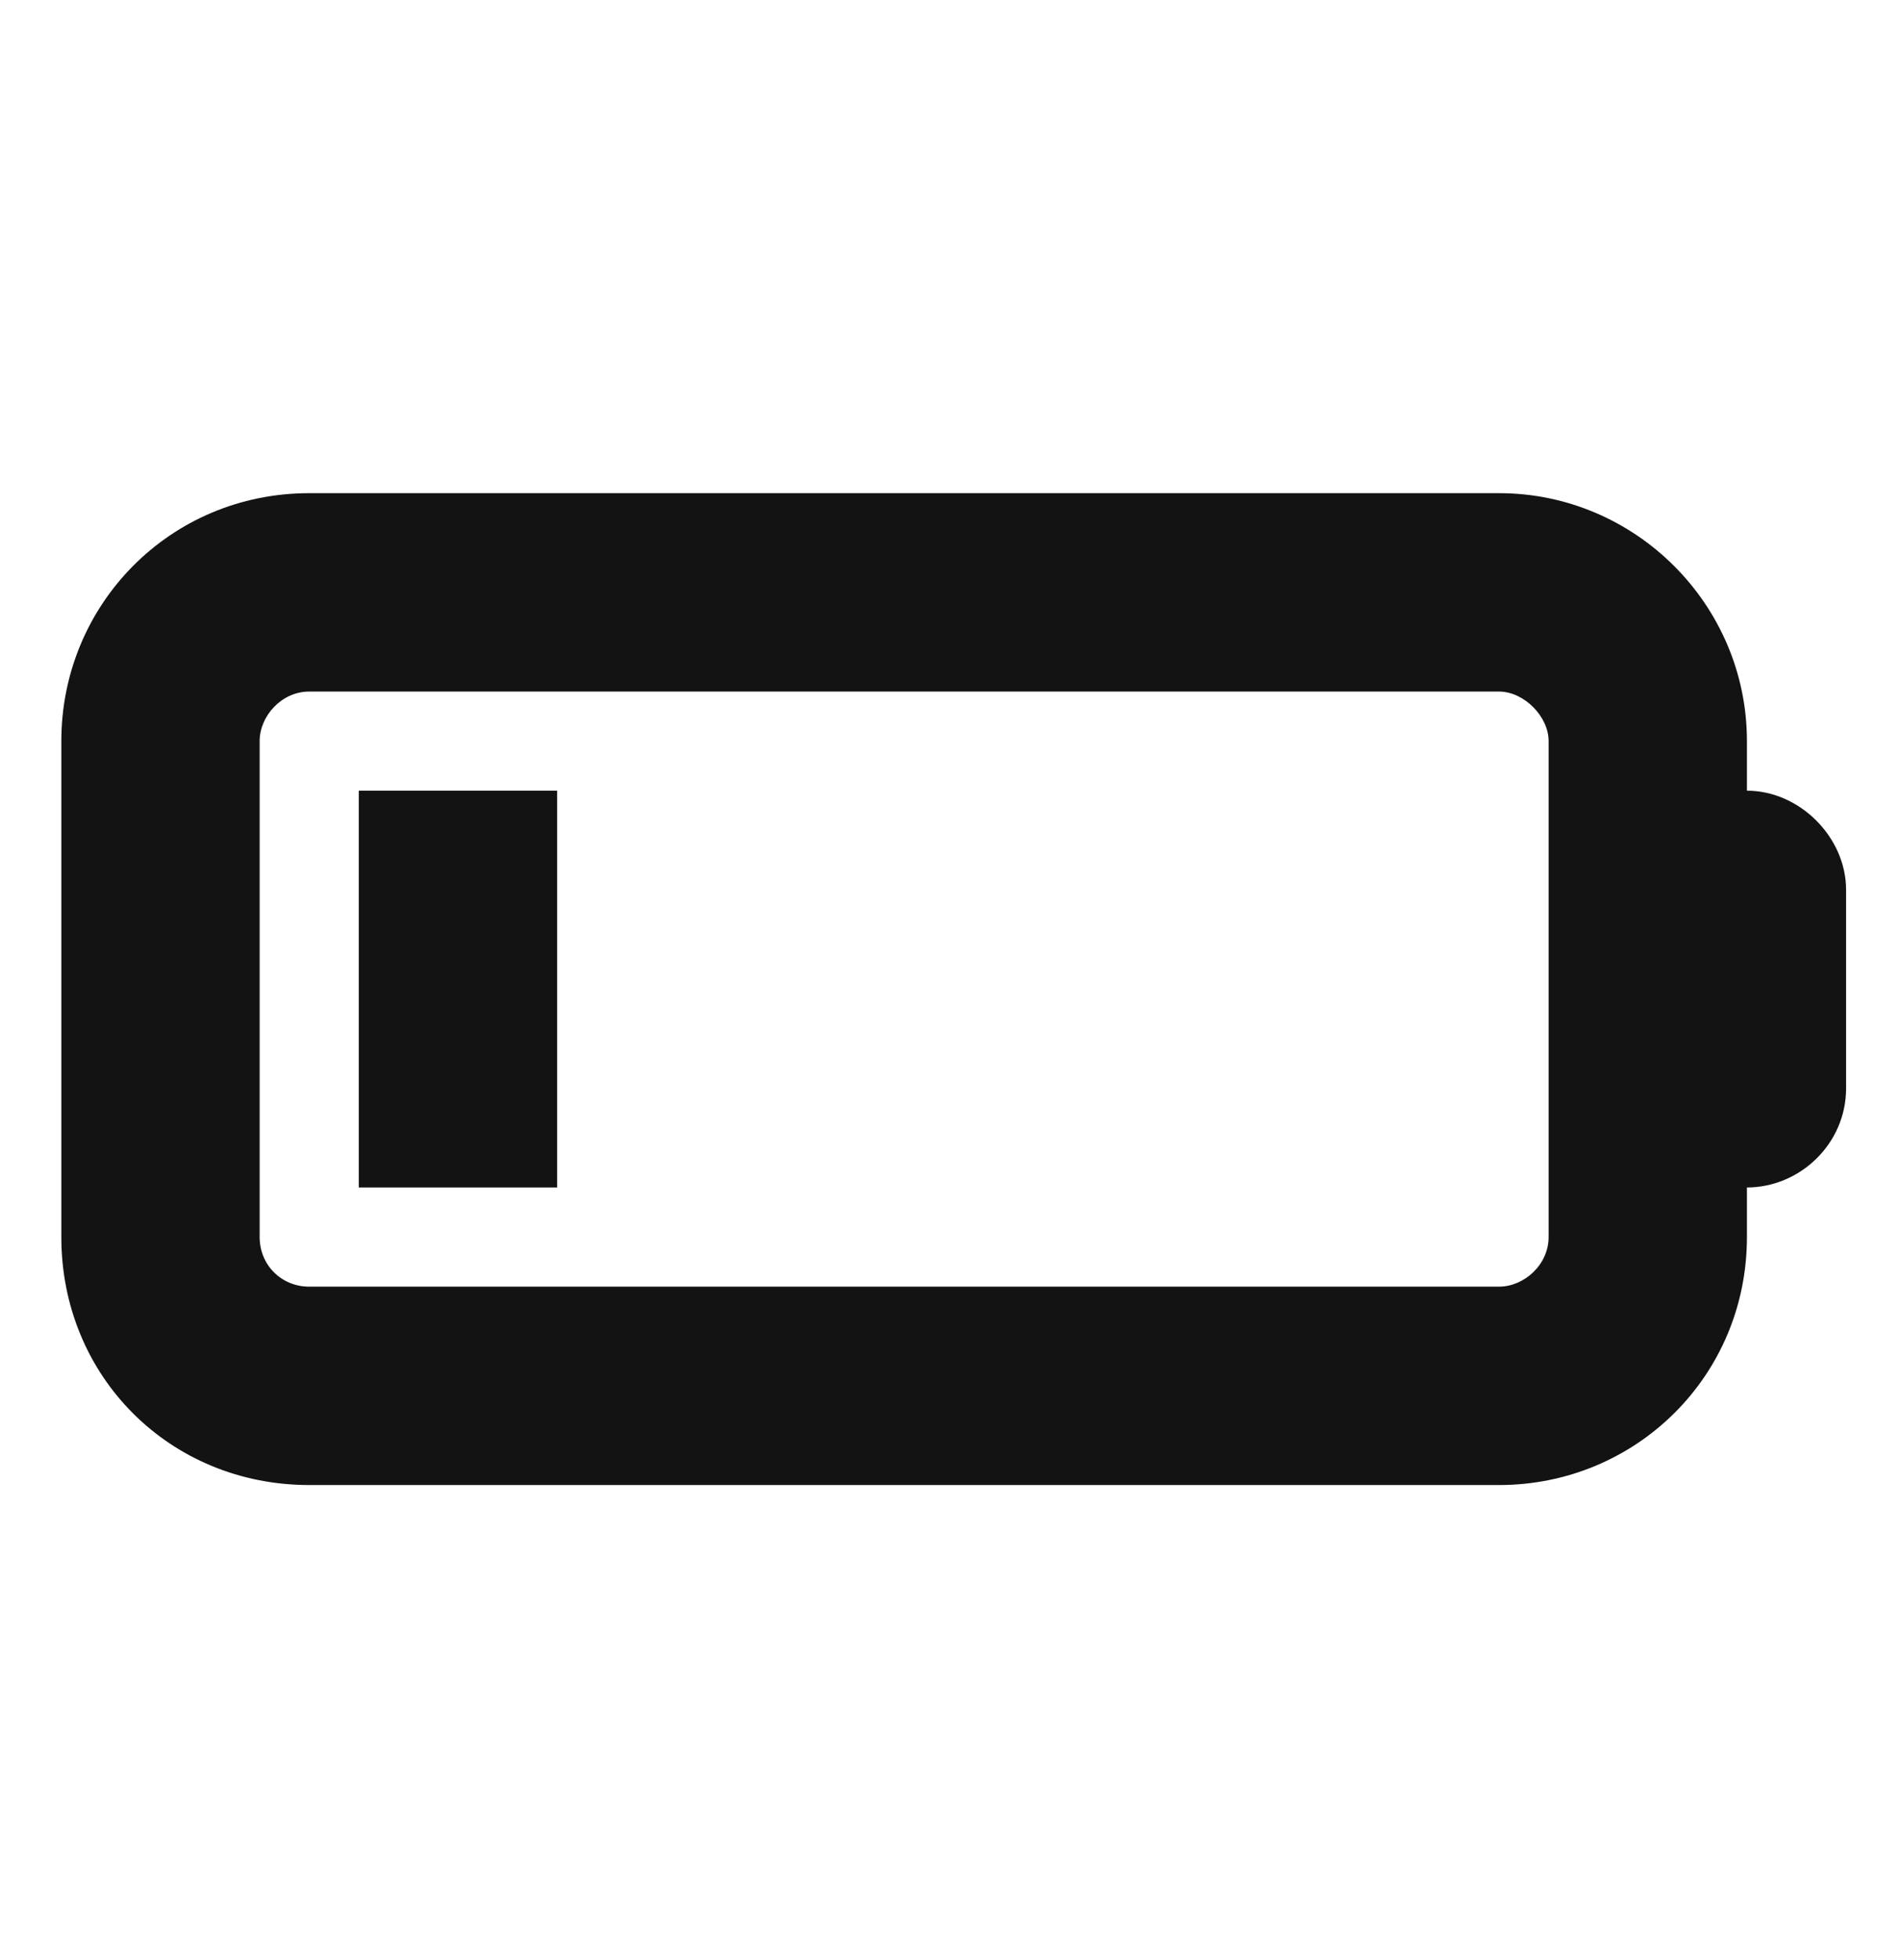 <?xml version="1.0" encoding="UTF-8"?> <svg xmlns="http://www.w3.org/2000/svg" width="32" height="33" viewBox="0 0 32 33" fill="none"><path d="M9.383 19.992H6.043V13.312H9.383V19.992ZM1.033 12.477C1.033 10.181 2.86 8.303 5.208 8.303H25.247C27.543 8.303 29.422 10.181 29.422 12.477V13.312C30.309 13.312 31.092 14.095 31.092 14.982V18.322C31.092 19.262 30.309 19.992 29.422 19.992V20.827C29.422 23.175 27.543 25.002 25.247 25.002H5.208C2.86 25.002 1.033 23.175 1.033 20.827V12.477ZM5.208 11.643C4.738 11.643 4.373 12.06 4.373 12.477V20.827C4.373 21.297 4.738 21.662 5.208 21.662H25.247C25.665 21.662 26.082 21.297 26.082 20.827V12.477C26.082 12.06 25.665 11.643 25.247 11.643H5.208Z" fill="#131313"></path></svg> 